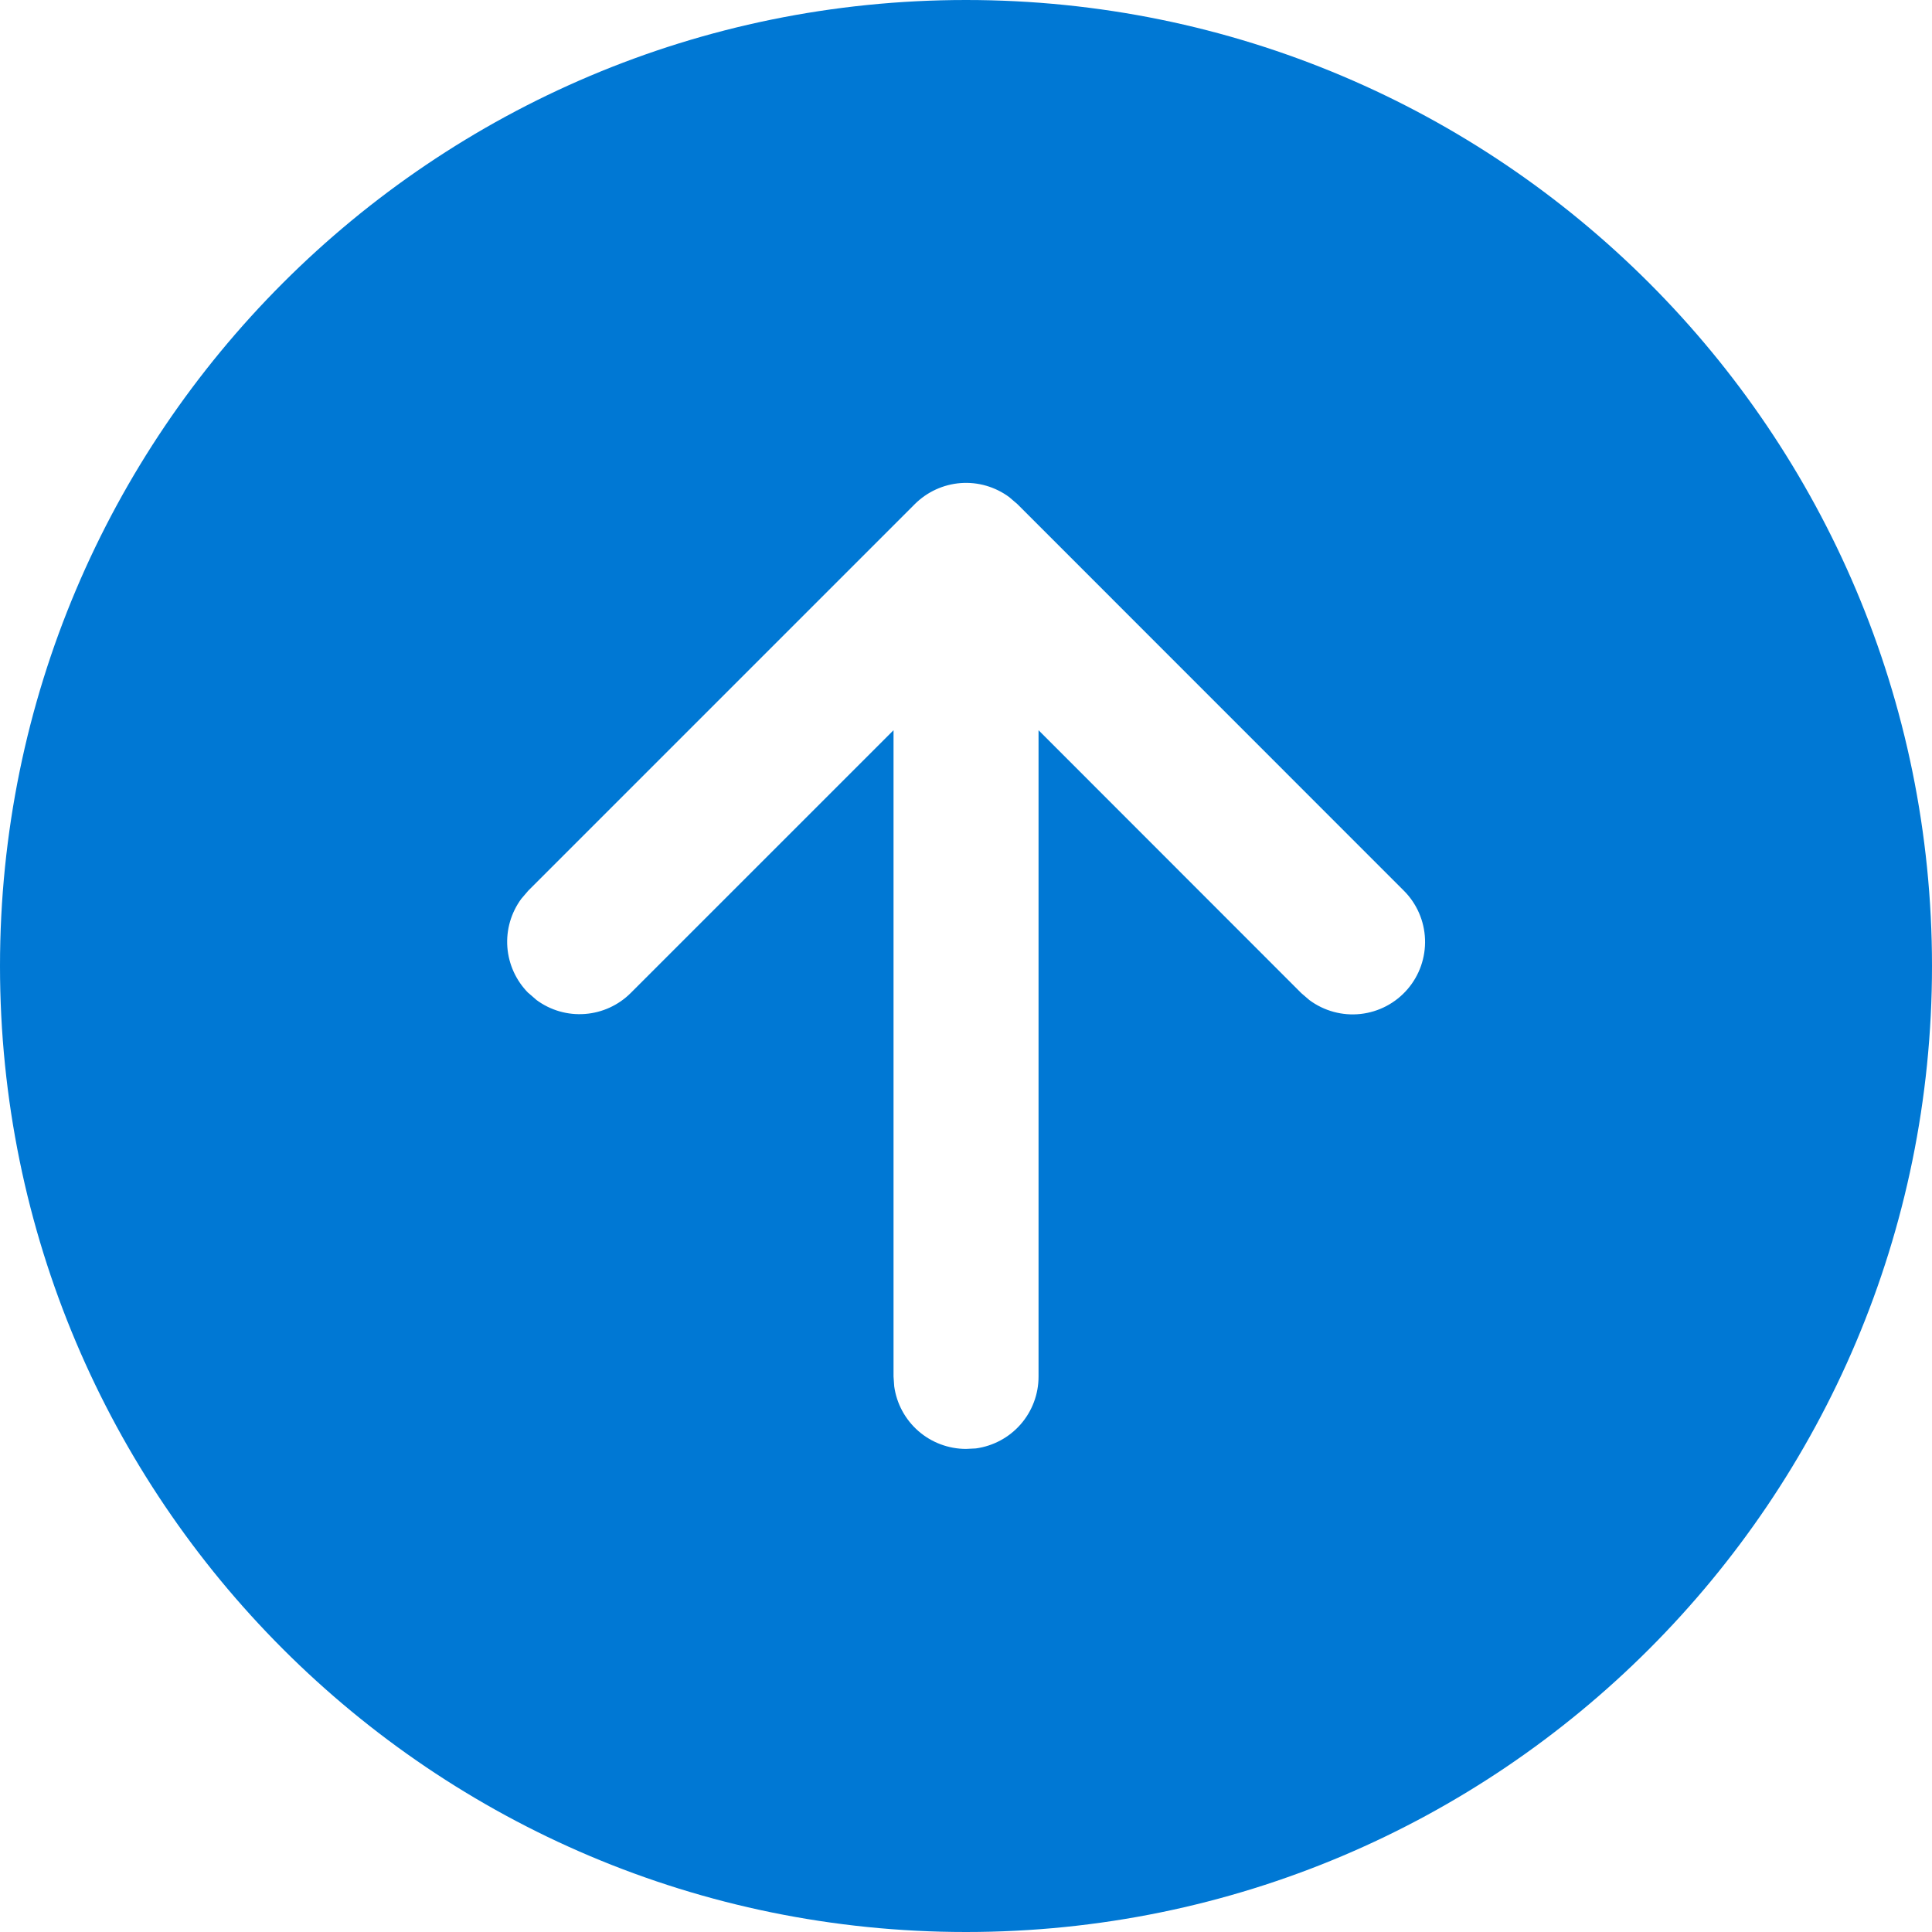 <svg width="51" height="51" viewBox="0 0 51 51" fill="none" xmlns="http://www.w3.org/2000/svg">
<path id="icon_arrow_up" d="M51 25.5C51 11.416 39.586 0 25.5 0C11.419 0 0 11.416 0 25.5C0 39.584 11.419 51 25.5 51C39.586 51 51 39.584 51 25.5ZM13.948 26.214C13.625 25.89 13.428 25.461 13.393 25.004C13.359 24.547 13.49 24.094 13.762 23.725L13.948 23.508L24.148 13.308C24.473 12.984 24.902 12.787 25.36 12.752C25.817 12.718 26.271 12.85 26.64 13.122L26.857 13.308L37.057 23.511C37.399 23.852 37.599 24.31 37.617 24.793C37.635 25.276 37.47 25.748 37.154 26.114C36.839 26.48 36.396 26.713 35.916 26.766C35.436 26.819 34.953 26.688 34.565 26.4L34.351 26.216L27.415 19.276V36.337C27.416 36.8 27.248 37.248 26.944 37.597C26.639 37.946 26.219 38.172 25.76 38.235L25.5 38.248C25.038 38.247 24.591 38.08 24.243 37.776C23.895 37.472 23.668 37.053 23.605 36.595L23.587 36.335V19.276L16.651 26.211C16.328 26.535 15.898 26.732 15.442 26.766C14.985 26.801 14.531 26.67 14.163 26.398L13.948 26.211V26.214Z" fill="#0078D4"/>
</svg>
